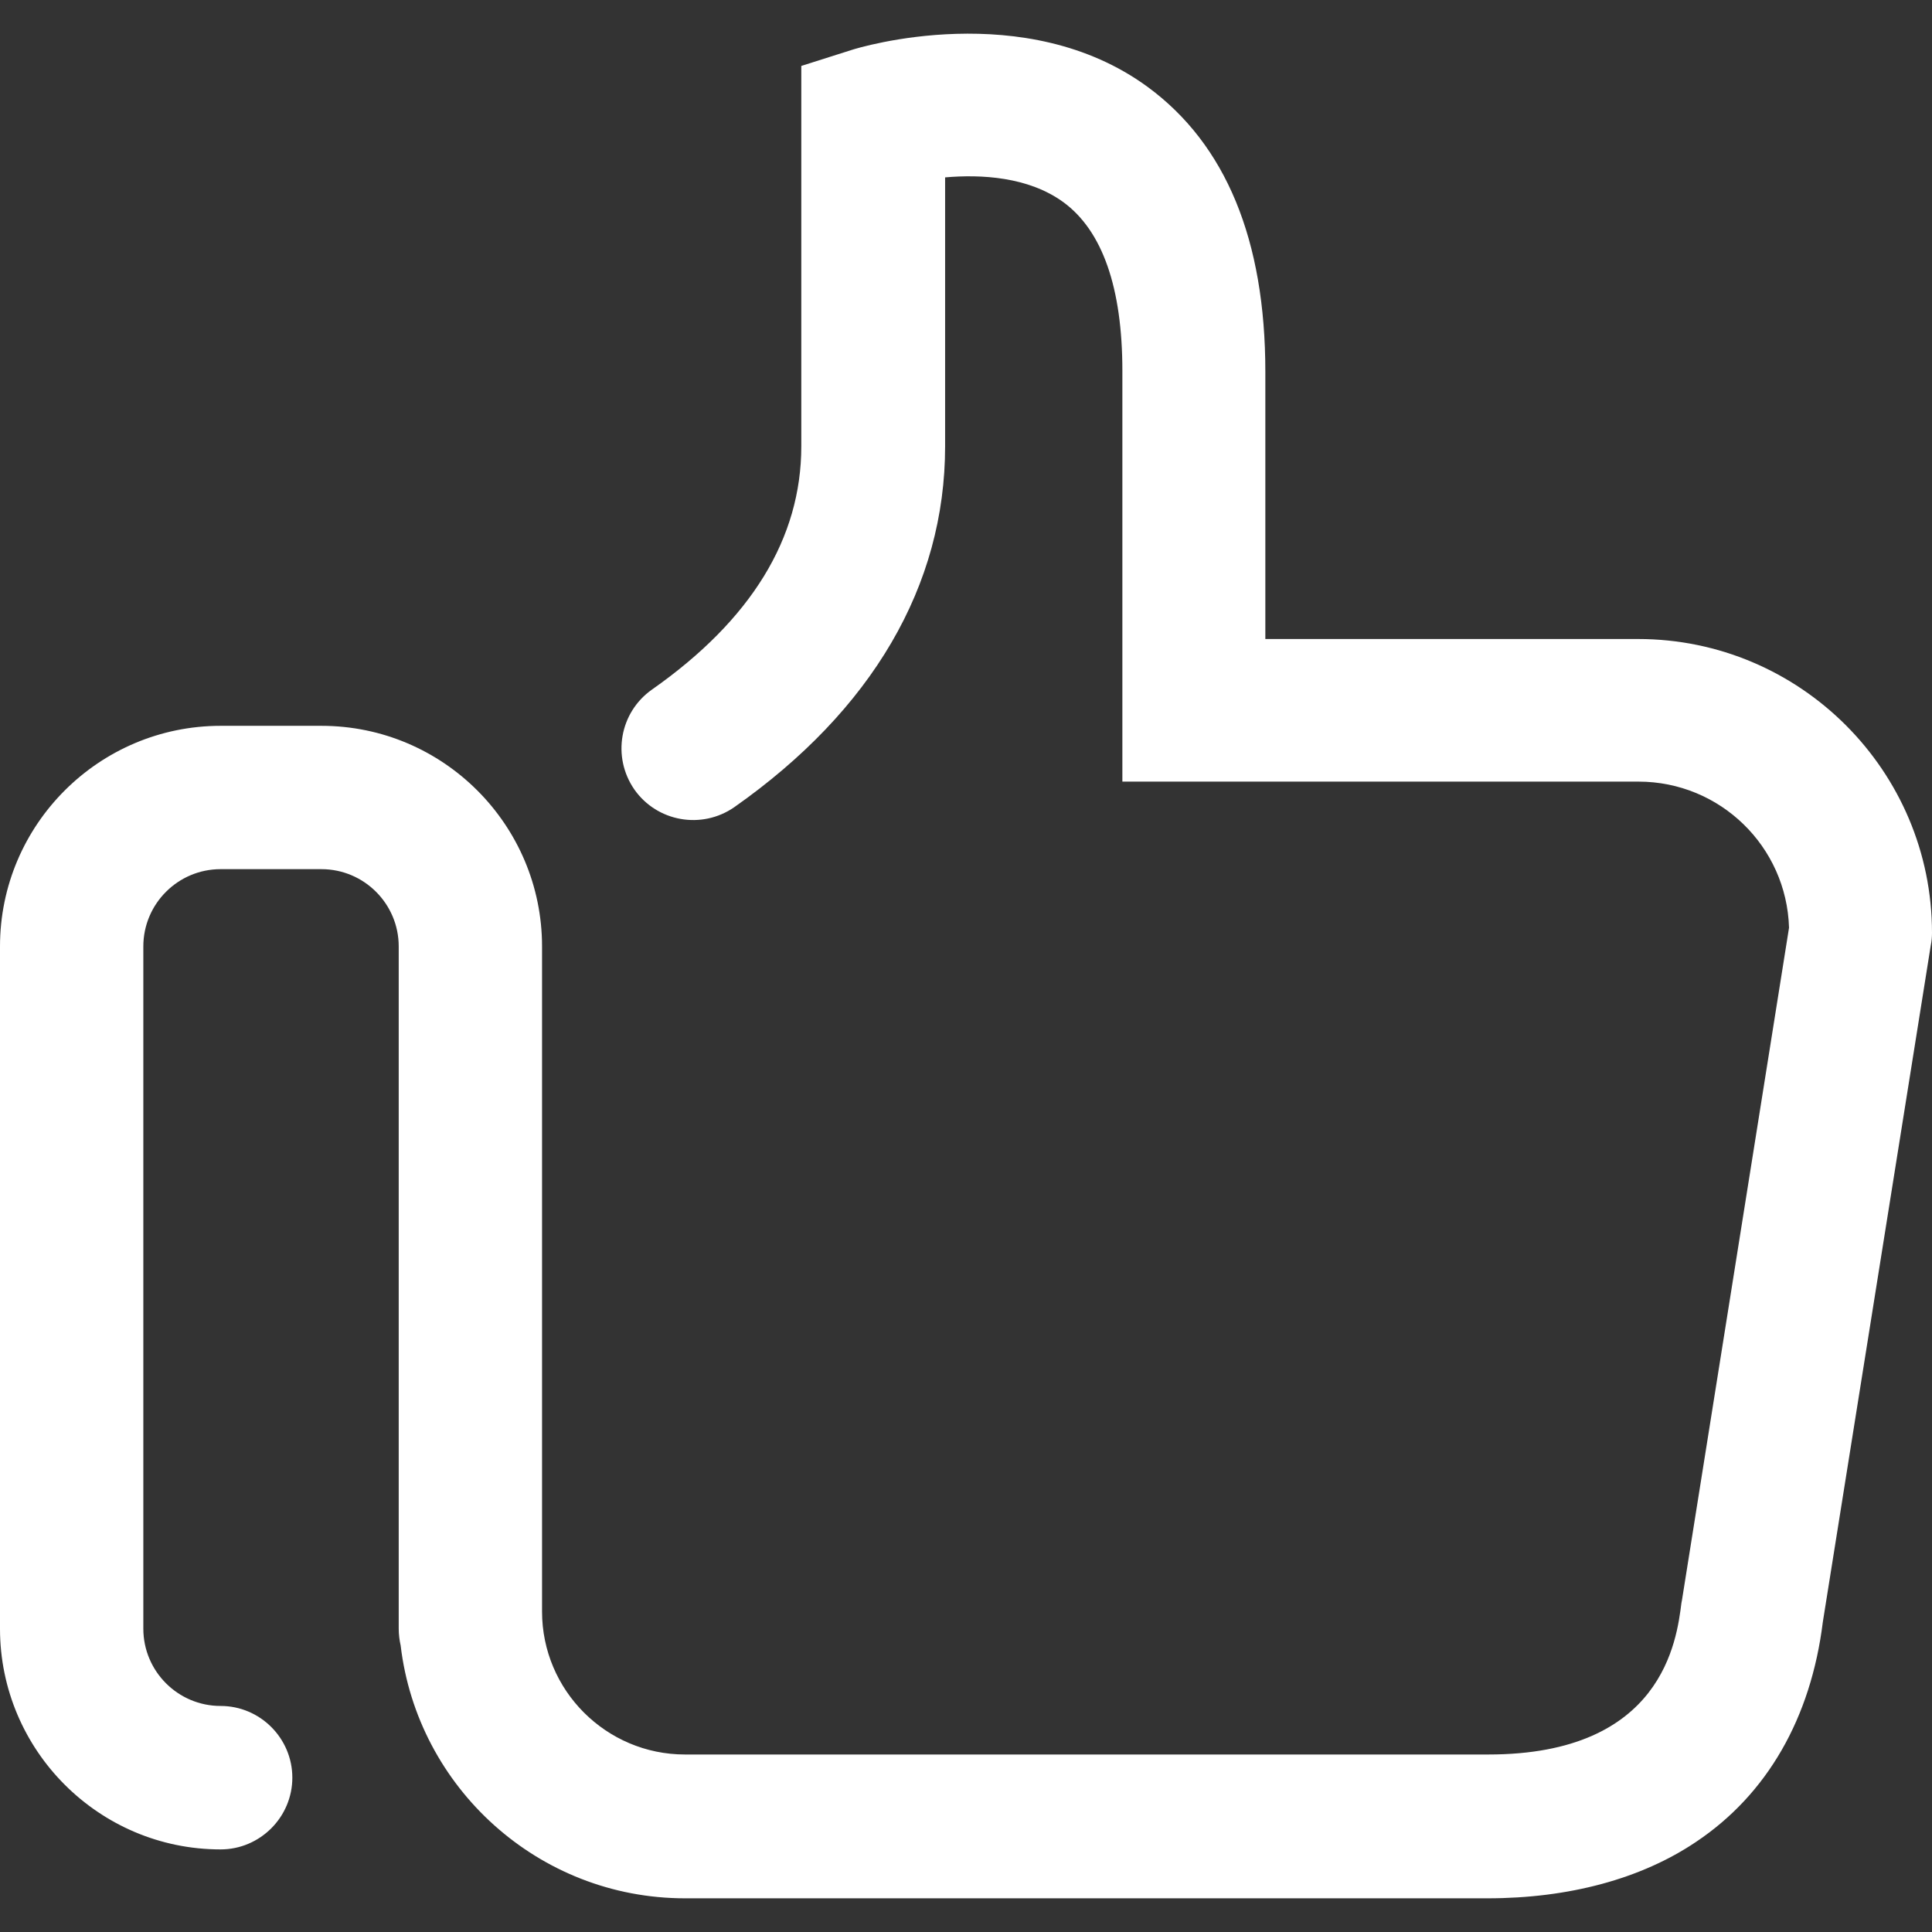 <svg xmlns="http://www.w3.org/2000/svg" width="16" height="16" viewBox="0 0 16 16" fill="none"><rect x="0" y="0" width="16" height="16" fill="#333333" stroke="none"/><path d="M13.566 5.292H10.479V3.079C10.479 1.987 10.152 1.196 9.506 0.721C8.49 -0.025 7.111 0.394 7.052 0.414L6.636 0.546V3.696C6.636 4.458 6.221 5.134 5.399 5.711C5.132 5.899 5.066 6.268 5.254 6.539C5.442 6.806 5.812 6.872 6.082 6.684C7.223 5.882 7.827 4.85 7.827 3.696V1.469C8.124 1.443 8.516 1.463 8.806 1.674C9.13 1.911 9.295 2.383 9.295 3.072V6.473H13.569C14.245 6.473 14.796 7.01 14.816 7.683L13.929 13.254L13.925 13.274C13.886 13.584 13.77 14.53 12.326 14.53H5.673C5.02 14.53 4.489 13.999 4.489 13.346V7.838C4.489 6.832 3.671 6.011 2.662 6.011H1.827C0.821 6.011 0 6.829 0 7.838V13.488C0 14.494 0.818 15.316 1.827 15.316C2.154 15.316 2.421 15.048 2.421 14.722C2.421 14.395 2.154 14.128 1.827 14.128C1.474 14.128 1.187 13.841 1.187 13.488V7.838C1.187 7.485 1.474 7.198 1.827 7.198H2.662C3.015 7.198 3.302 7.485 3.302 7.838V13.488C3.302 13.534 3.308 13.584 3.318 13.627C3.457 14.804 4.459 15.721 5.673 15.721H12.319C12.992 15.721 13.592 15.56 14.047 15.253C14.634 14.86 14.997 14.23 15.096 13.432L15.99 7.828C15.997 7.795 16 7.759 16 7.726C16 6.384 14.908 5.292 13.566 5.292Z" fill="white"></path></svg>